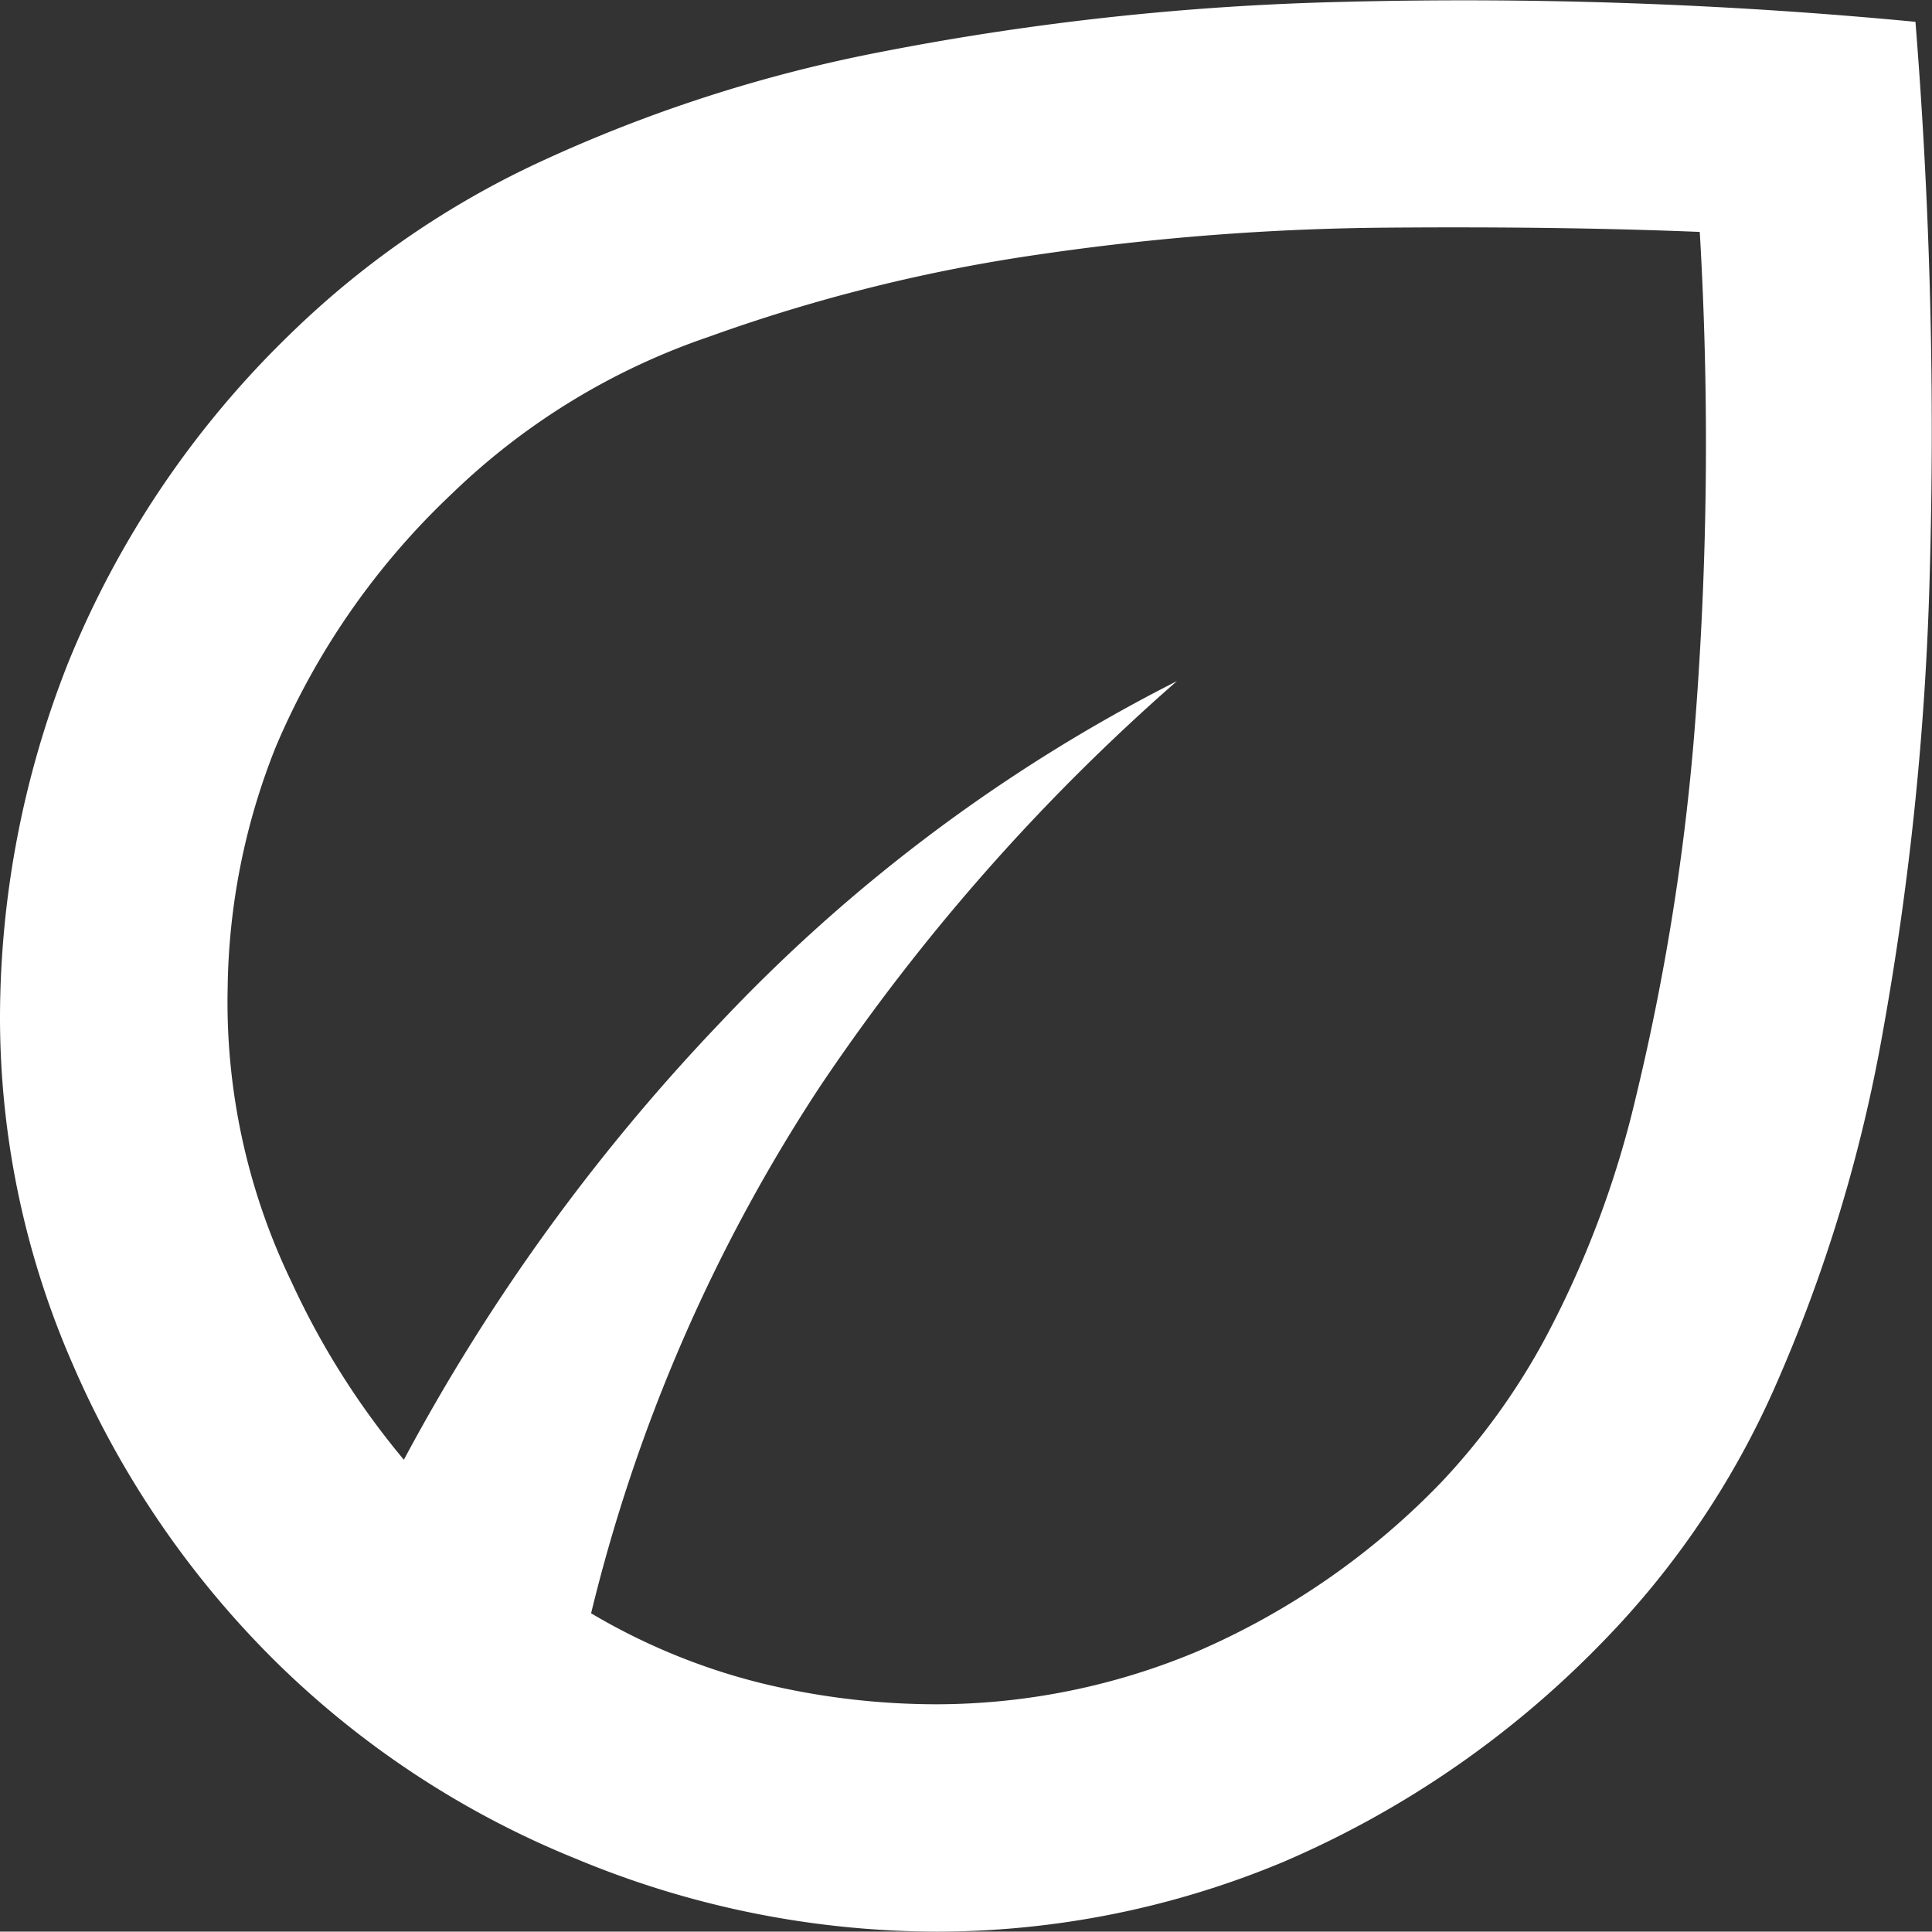 <svg xmlns="http://www.w3.org/2000/svg" width="30.822" height="30.816" viewBox="0 0 30.822 30.816">
  <rect x="0" y="0" width="30.822" height="30.816" fill="#333333" stroke="none"/>
  <path id="eco_24dp_E8EAED_FILL0_wght400_GRAD0_opsz24" d="M124.353-733.229a15.048,15.048,0,0,1-3.2-4.715A13.806,13.806,0,0,1,120-743.475a15.413,15.413,0,0,1,1.088-5.645,15.3,15.3,0,0,1,3.536-5.237,14.337,14.337,0,0,1,3.922-2.72,23.542,23.542,0,0,1,5.531-1.791,43.676,43.676,0,0,1,7.3-.793,75.823,75.823,0,0,1,9.181.317,81.575,81.575,0,0,1,.227,8.841,48.179,48.179,0,0,1-.748,7.277,24.572,24.572,0,0,1-1.723,5.667,13.779,13.779,0,0,1-2.743,4.058,15.708,15.708,0,0,1-5.1,3.514,14.346,14.346,0,0,1-5.509,1.111,15.006,15.006,0,0,1-5.758-1.156A14.66,14.66,0,0,1,124.353-733.229Zm5.078-.725a10.082,10.082,0,0,0,2.7,1.111,11.824,11.824,0,0,0,2.834.34,10.767,10.767,0,0,0,4.126-.839,12.025,12.025,0,0,0,3.9-2.7,10.826,10.826,0,0,0,1.655-2.29,15.876,15.876,0,0,0,1.451-3.854,37.619,37.619,0,0,0,.929-5.758,57.678,57.678,0,0,0,.091-8.048q-2.222-.091-5.01-.068a40.251,40.251,0,0,0-5.554.431,26.783,26.783,0,0,0-5.259,1.315,10.968,10.968,0,0,0-4.08,2.494,11.961,11.961,0,0,0-2.811,4.035,10.669,10.669,0,0,0-.771,3.854,10.268,10.268,0,0,0,1.02,4.693,12.706,12.706,0,0,0,1.791,2.834,31.788,31.788,0,0,1,5.033-6.959,26.393,26.393,0,0,1,7.3-5.463,33.114,33.114,0,0,0-5.69,6.461A26.759,26.759,0,0,0,129.43-733.954ZM129.43-733.954ZM129.43-733.954Z" transform="translate(-120 759.692)" fill="#fff"/>
</svg>
